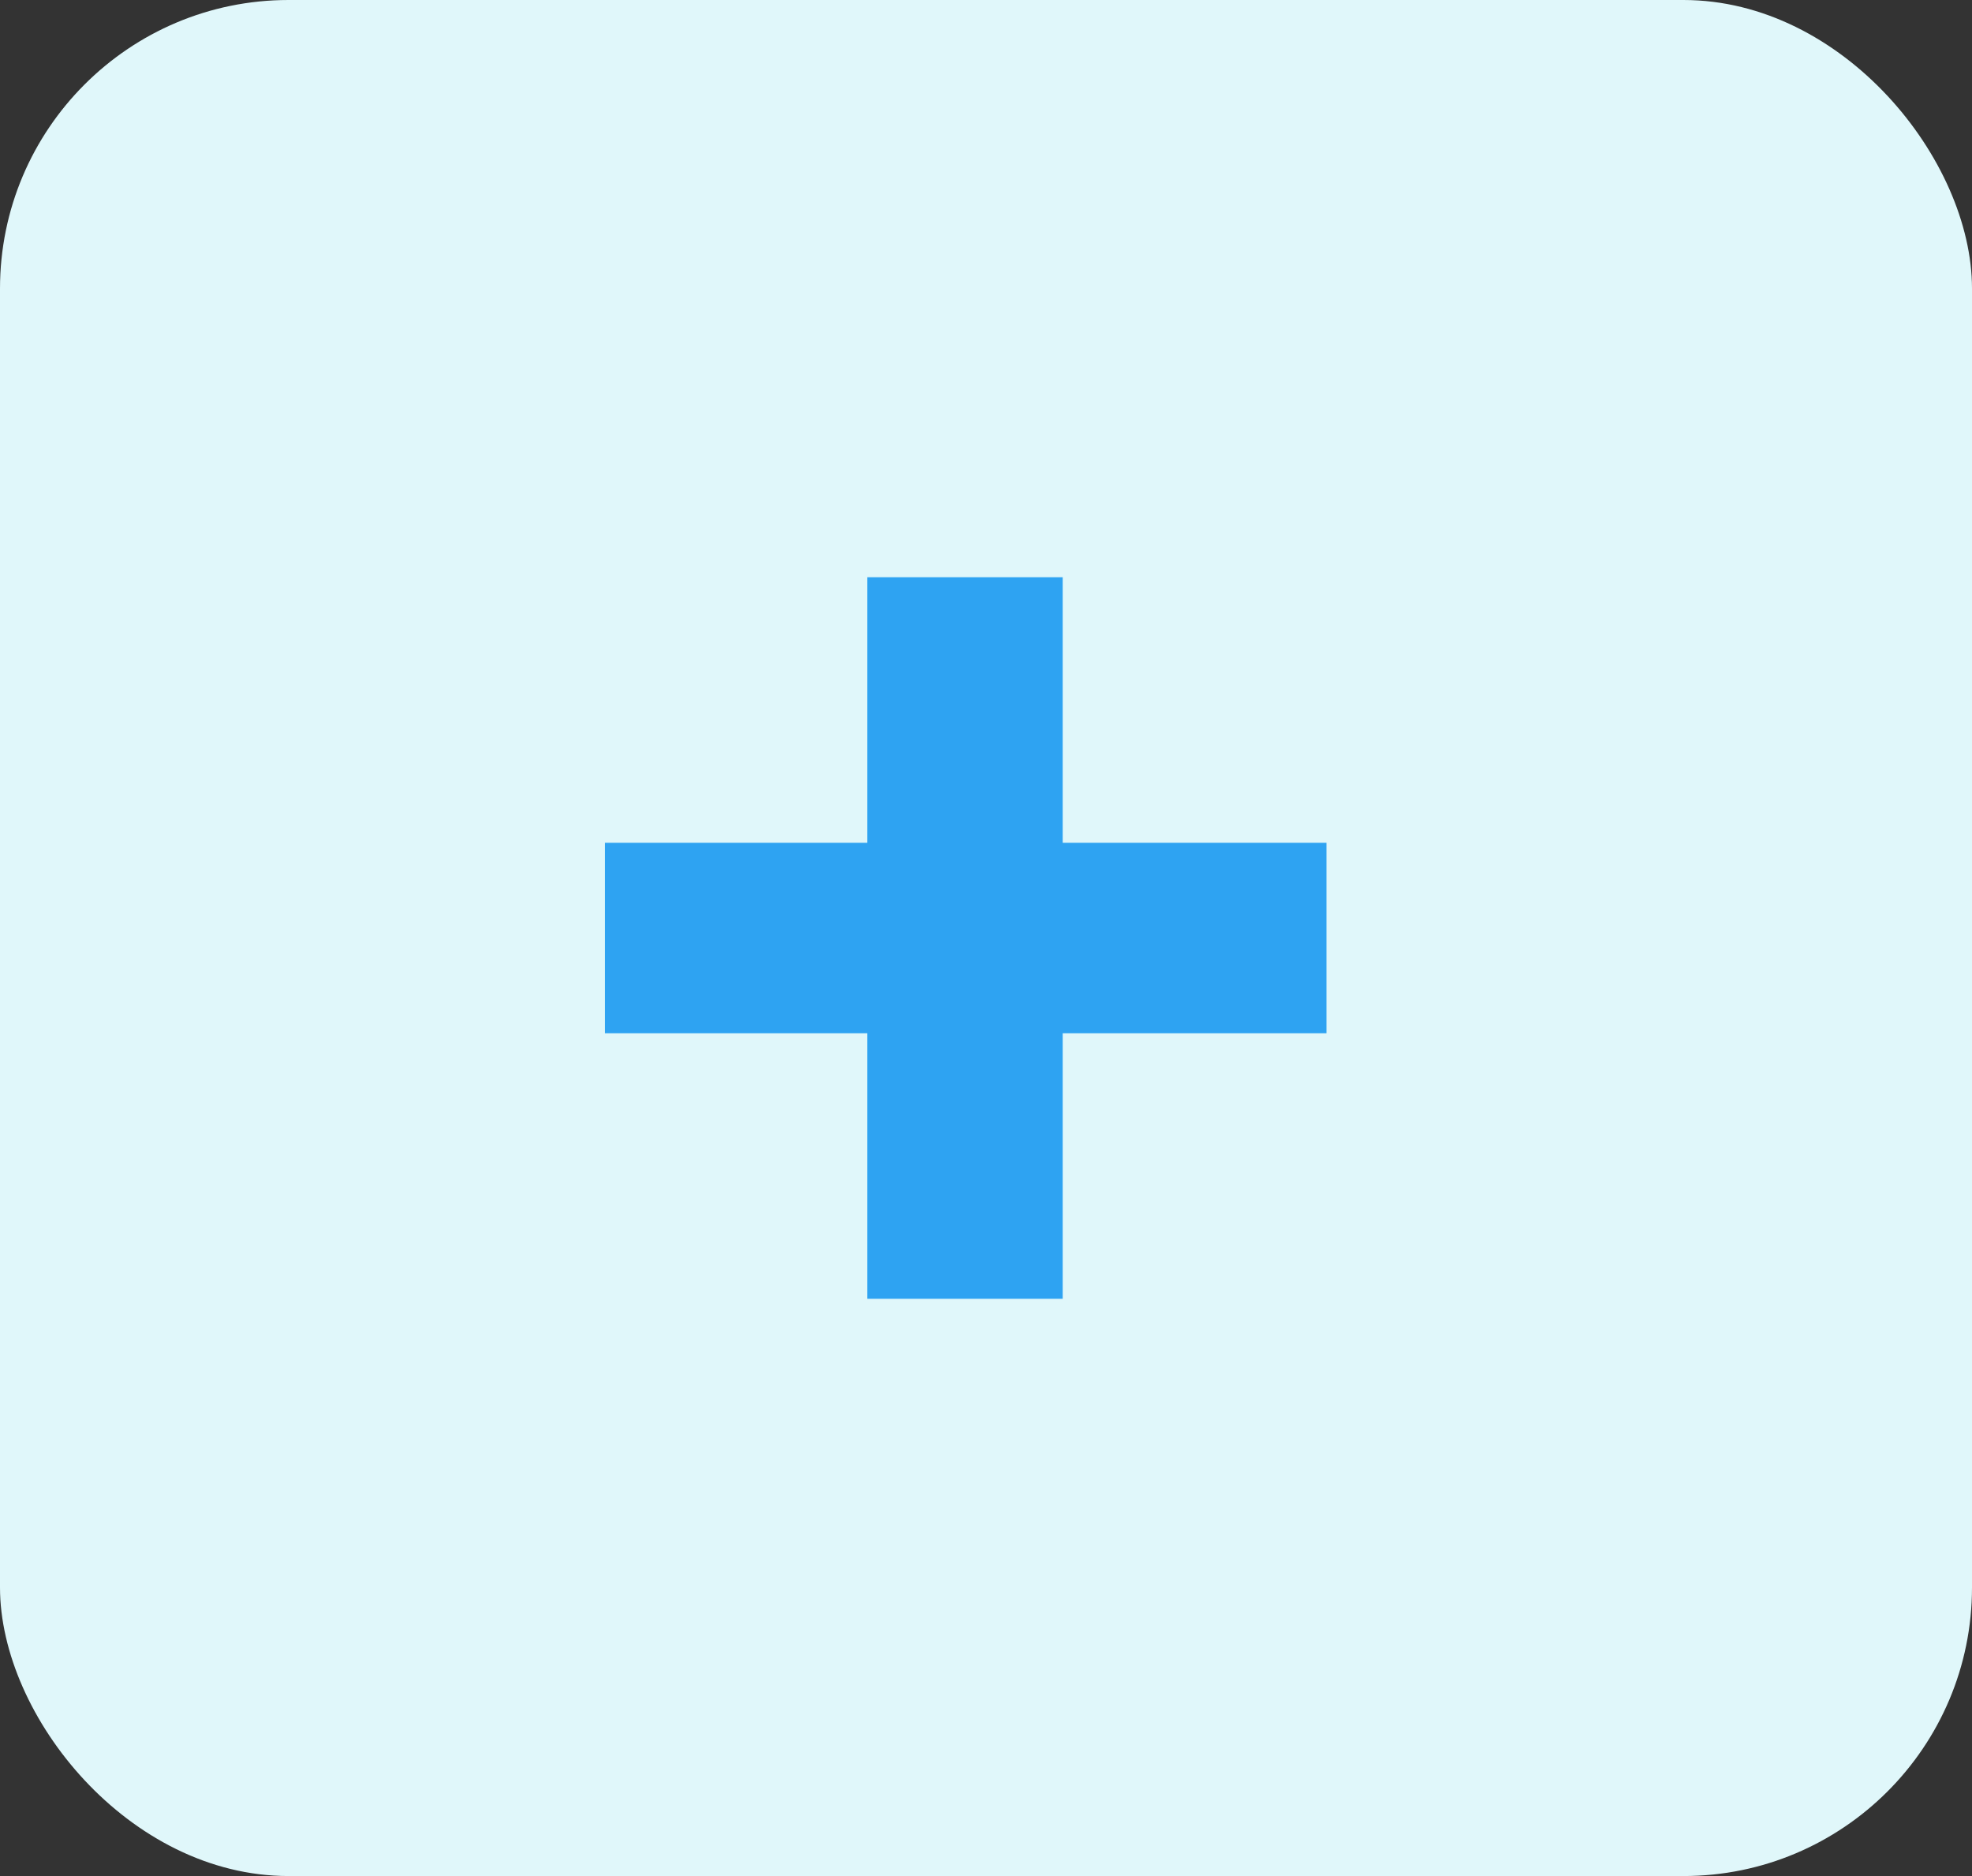 <svg xmlns="http://www.w3.org/2000/svg" width="41" height="39" viewBox="0 0 41 39" fill="none"><rect x="0" y="0" width="41" height="39" fill="#333333" stroke="none"/><rect width="41" height="39" rx="6" fill="#E0F7FA"></rect><path d="M18.03 27V12H22.095V27H18.03ZM12.578 21.48V17.52H27.578V21.48H12.578Z" fill="#2EA3F2"></path></svg>